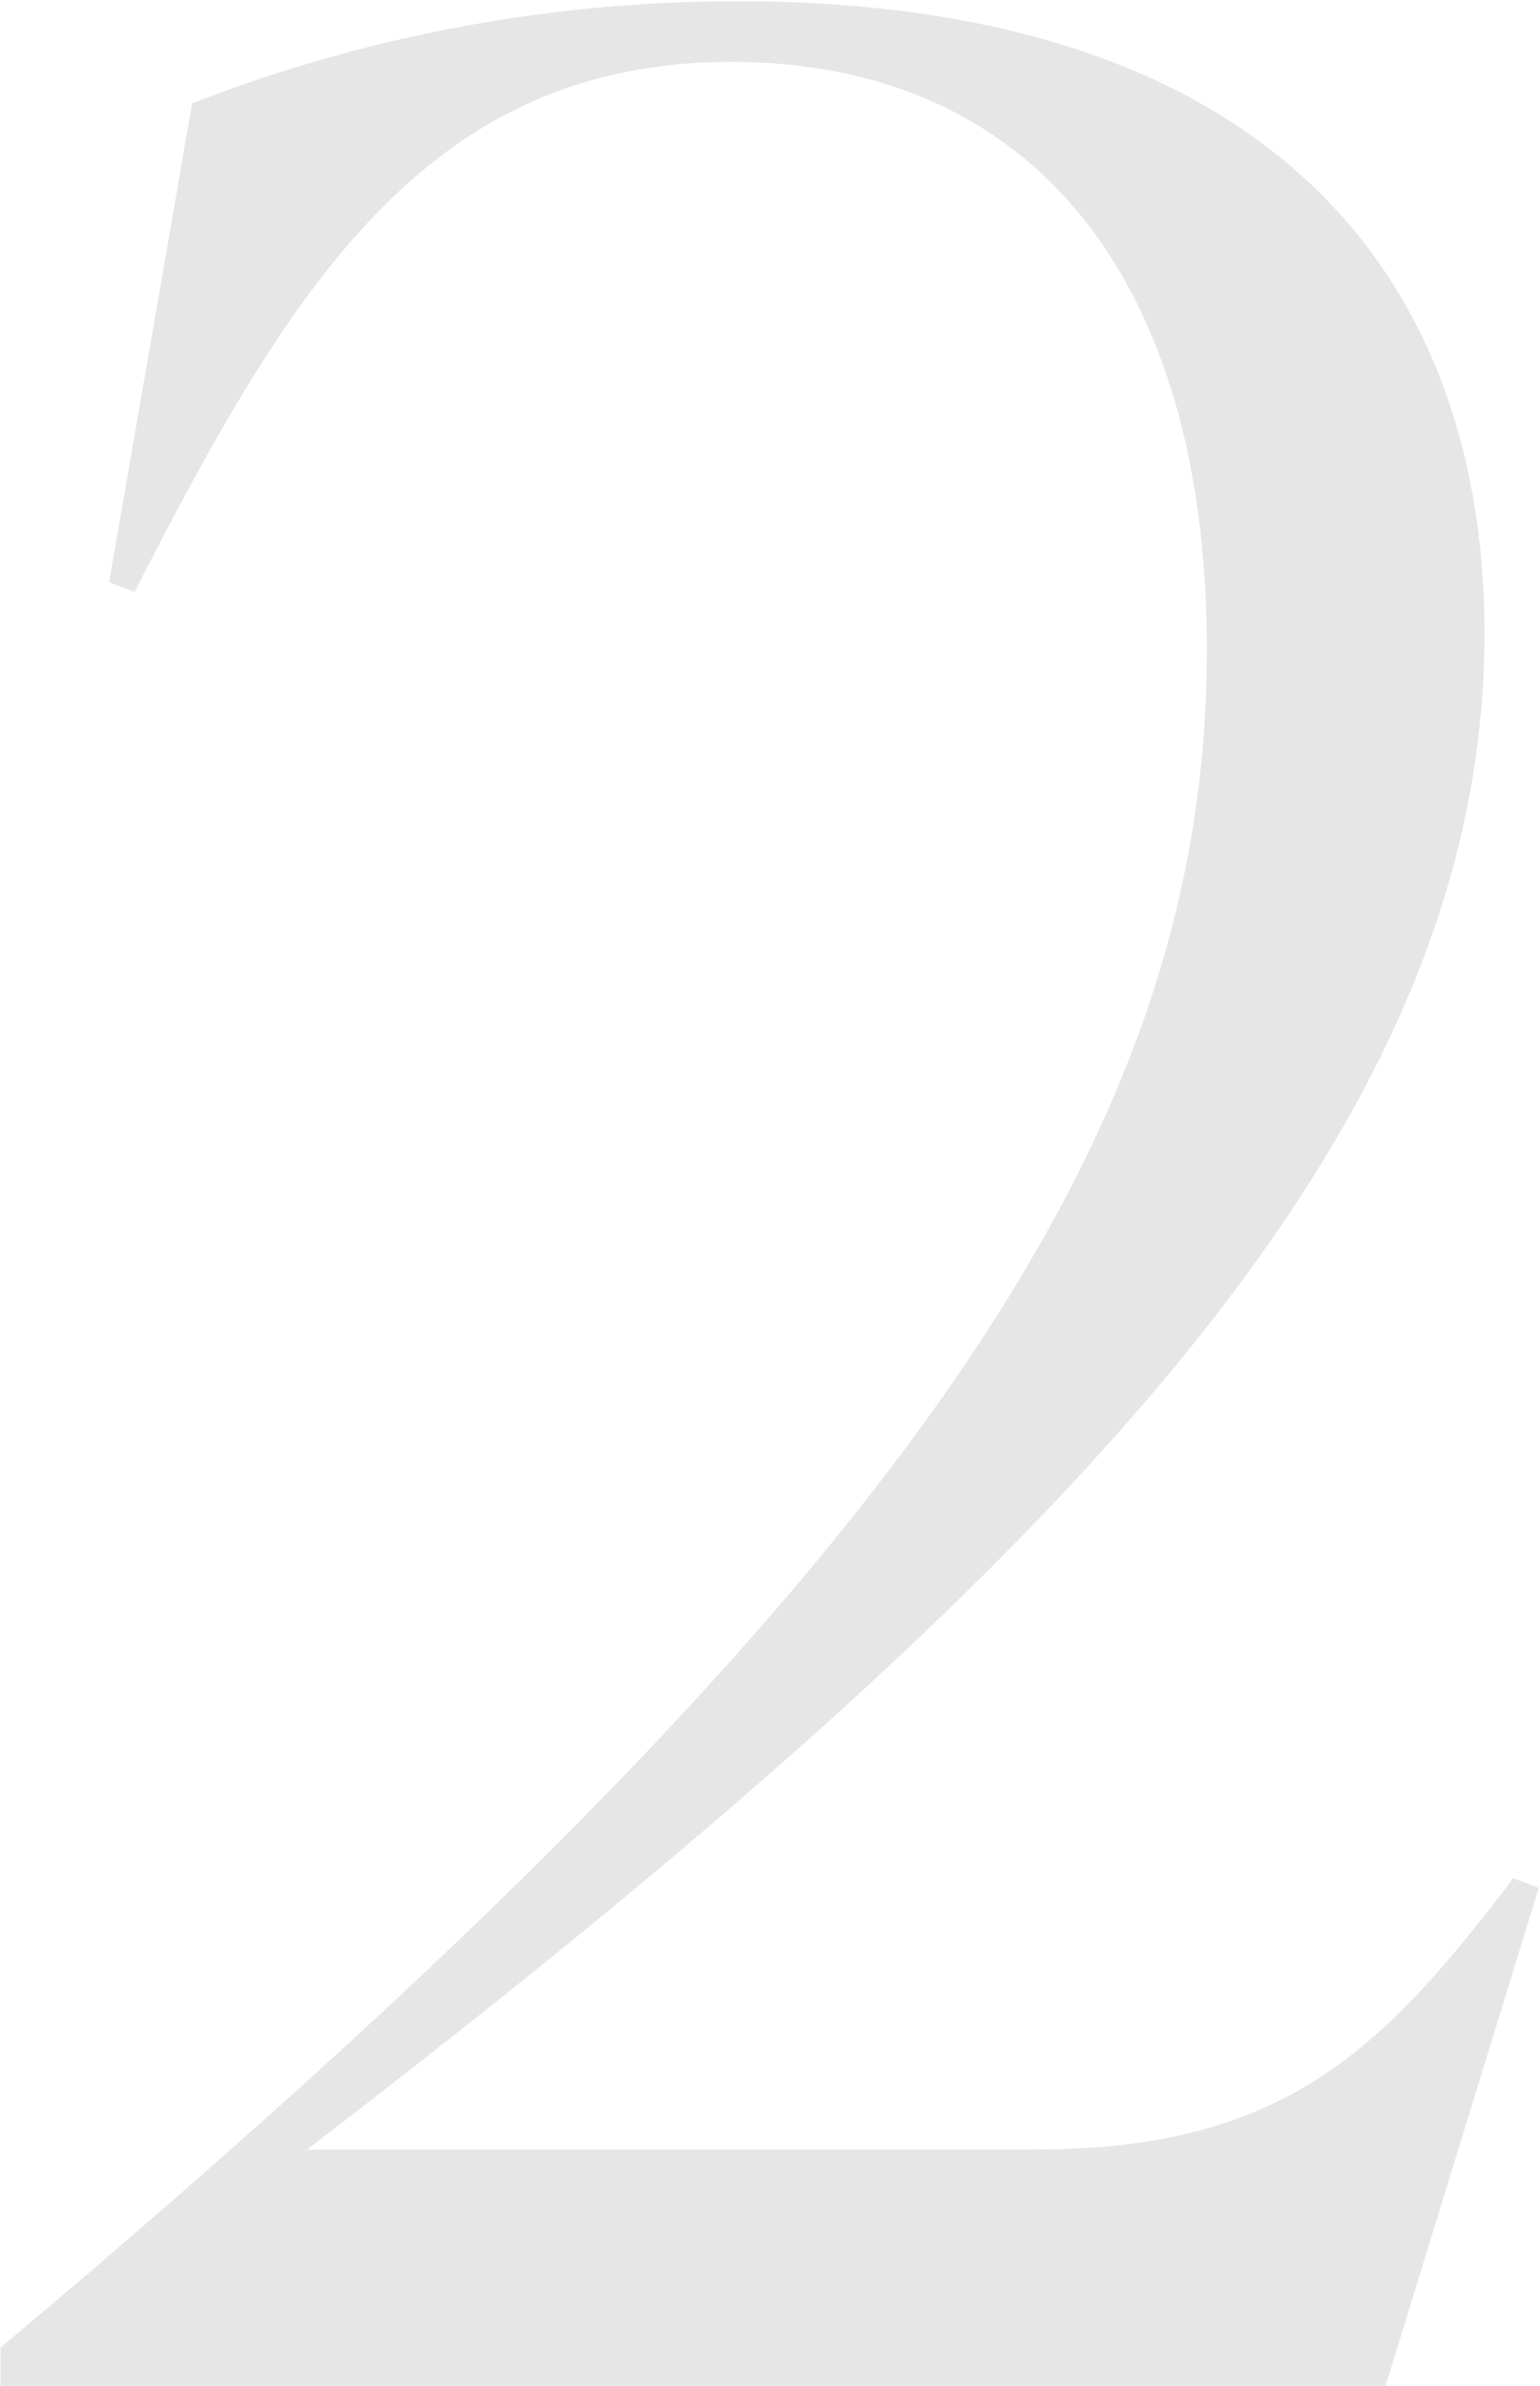 <?xml version="1.0" encoding="UTF-8"?> <svg xmlns="http://www.w3.org/2000/svg" width="924" height="1431" viewBox="0 0 924 1431" fill="none"> <path d="M831.339 1431H0.375V1408.02C557.542 940.846 724.118 672.793 724.118 389.423C724.118 169.237 620.726 37.125 438.833 37.125C256.94 37.125 174.609 171.152 80.791 354.959L65.474 349.215L115.255 62.016C184.183 35.211 297.148 0.747 442.662 0.747C760.496 0.747 890.693 165.408 890.693 379.85C890.693 676.623 643.702 937.017 184.183 1289.31H620.726C770.07 1289.31 829.424 1229.96 907.925 1126.57L923.243 1132.31L831.339 1431Z" fill="black" fill-opacity="0.1"></path> </svg> 